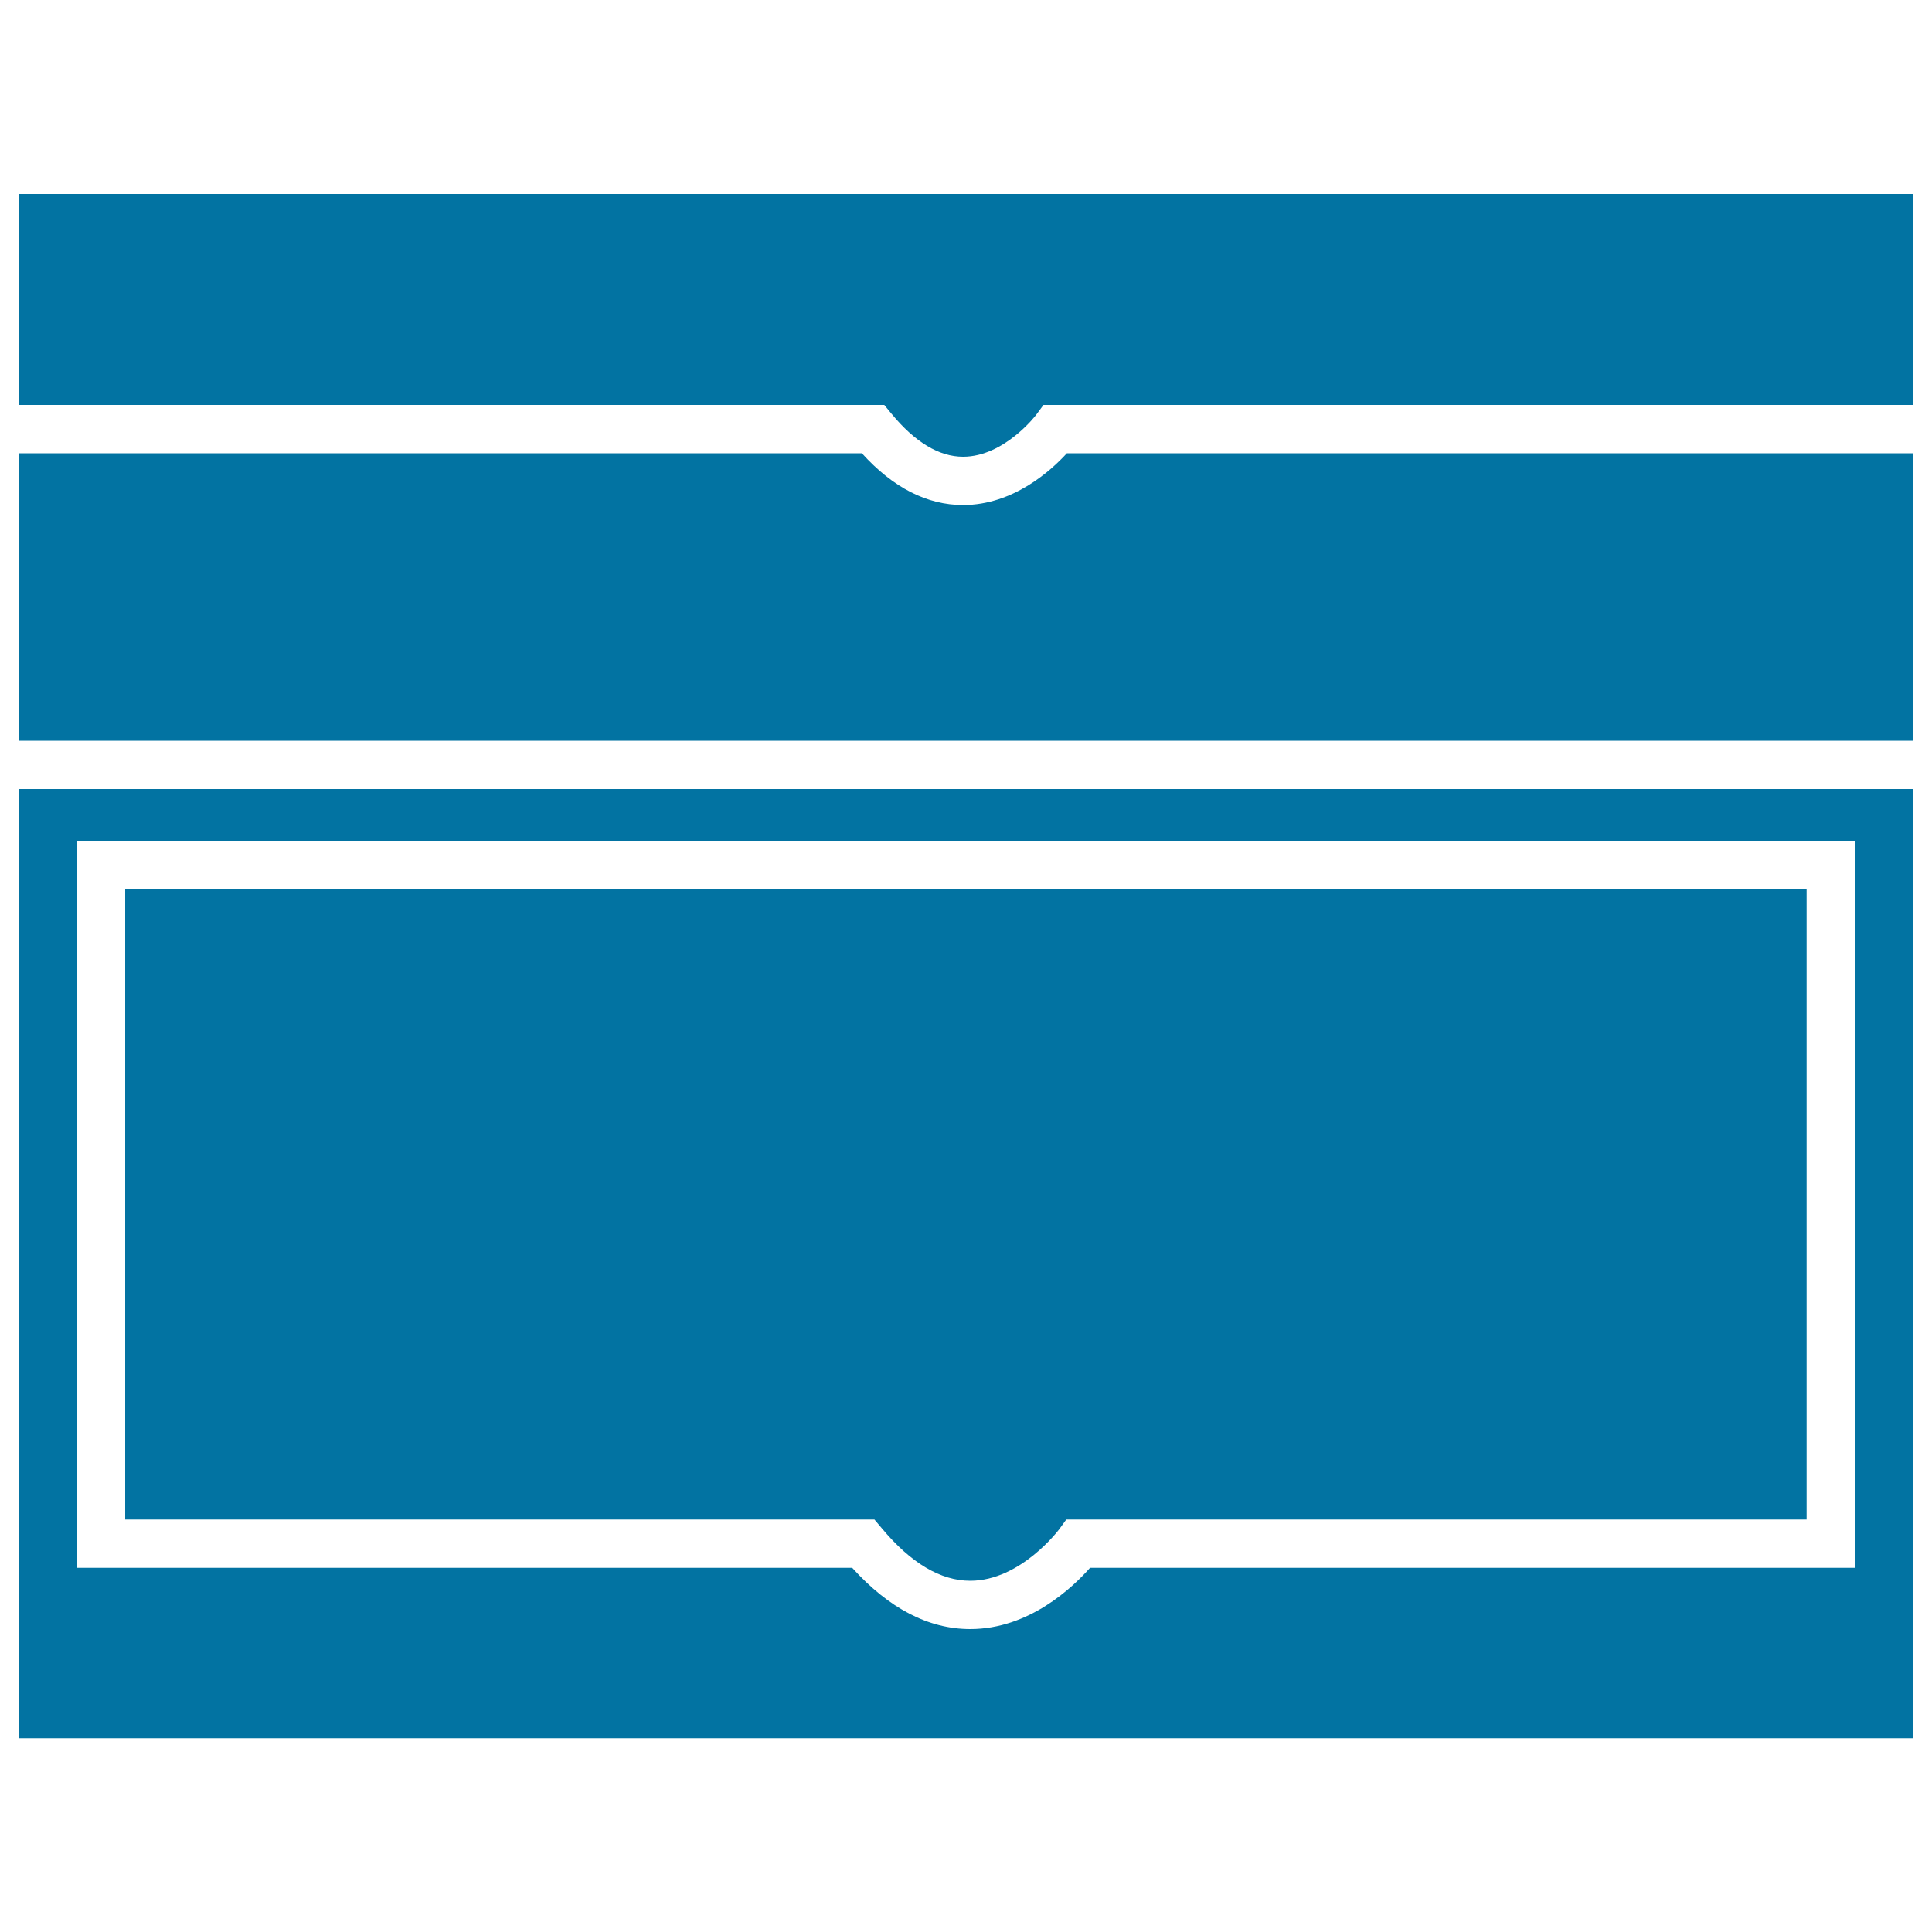 <svg xmlns="http://www.w3.org/2000/svg" viewBox="0 0 1000 1000" style="fill:#0273a2">
<title>Printing Trays SVG icon</title>
<g><g><path d="M990,234.6H552.2c-8.2,9-27.8,26.8-53.7,26.8c-18.7,0-36.3-9-52.4-26.8H10v148.8h980L990,234.6L990,234.6z"/><path d="M990,408.4H10v491.3h980L990,408.4L990,408.4z M960.2,811.5h-396c-9,10.2-31.6,31.7-62,31.7c-21.6,0-42.1-10.7-61.1-31.7H39.8V435.2h920.3V811.5z"/><path d="M456.4,791c15.1,18.1,30.5,27.2,45.8,27.2c26.1,0,45.8-26.4,46-26.6l3.7-5.1l6.3,0h376.9V460.2H64.8v326.3h387.8L456.4,791z"/><path d="M461.4,214.1c12.2,14.8,24.7,22.3,37.1,22.3c21.3,0,37.8-21.6,37.9-21.8l3.7-5l6.2,0H990V100.4H10v109.2h447.7L461.4,214.1z"/></g></g>
</svg>
